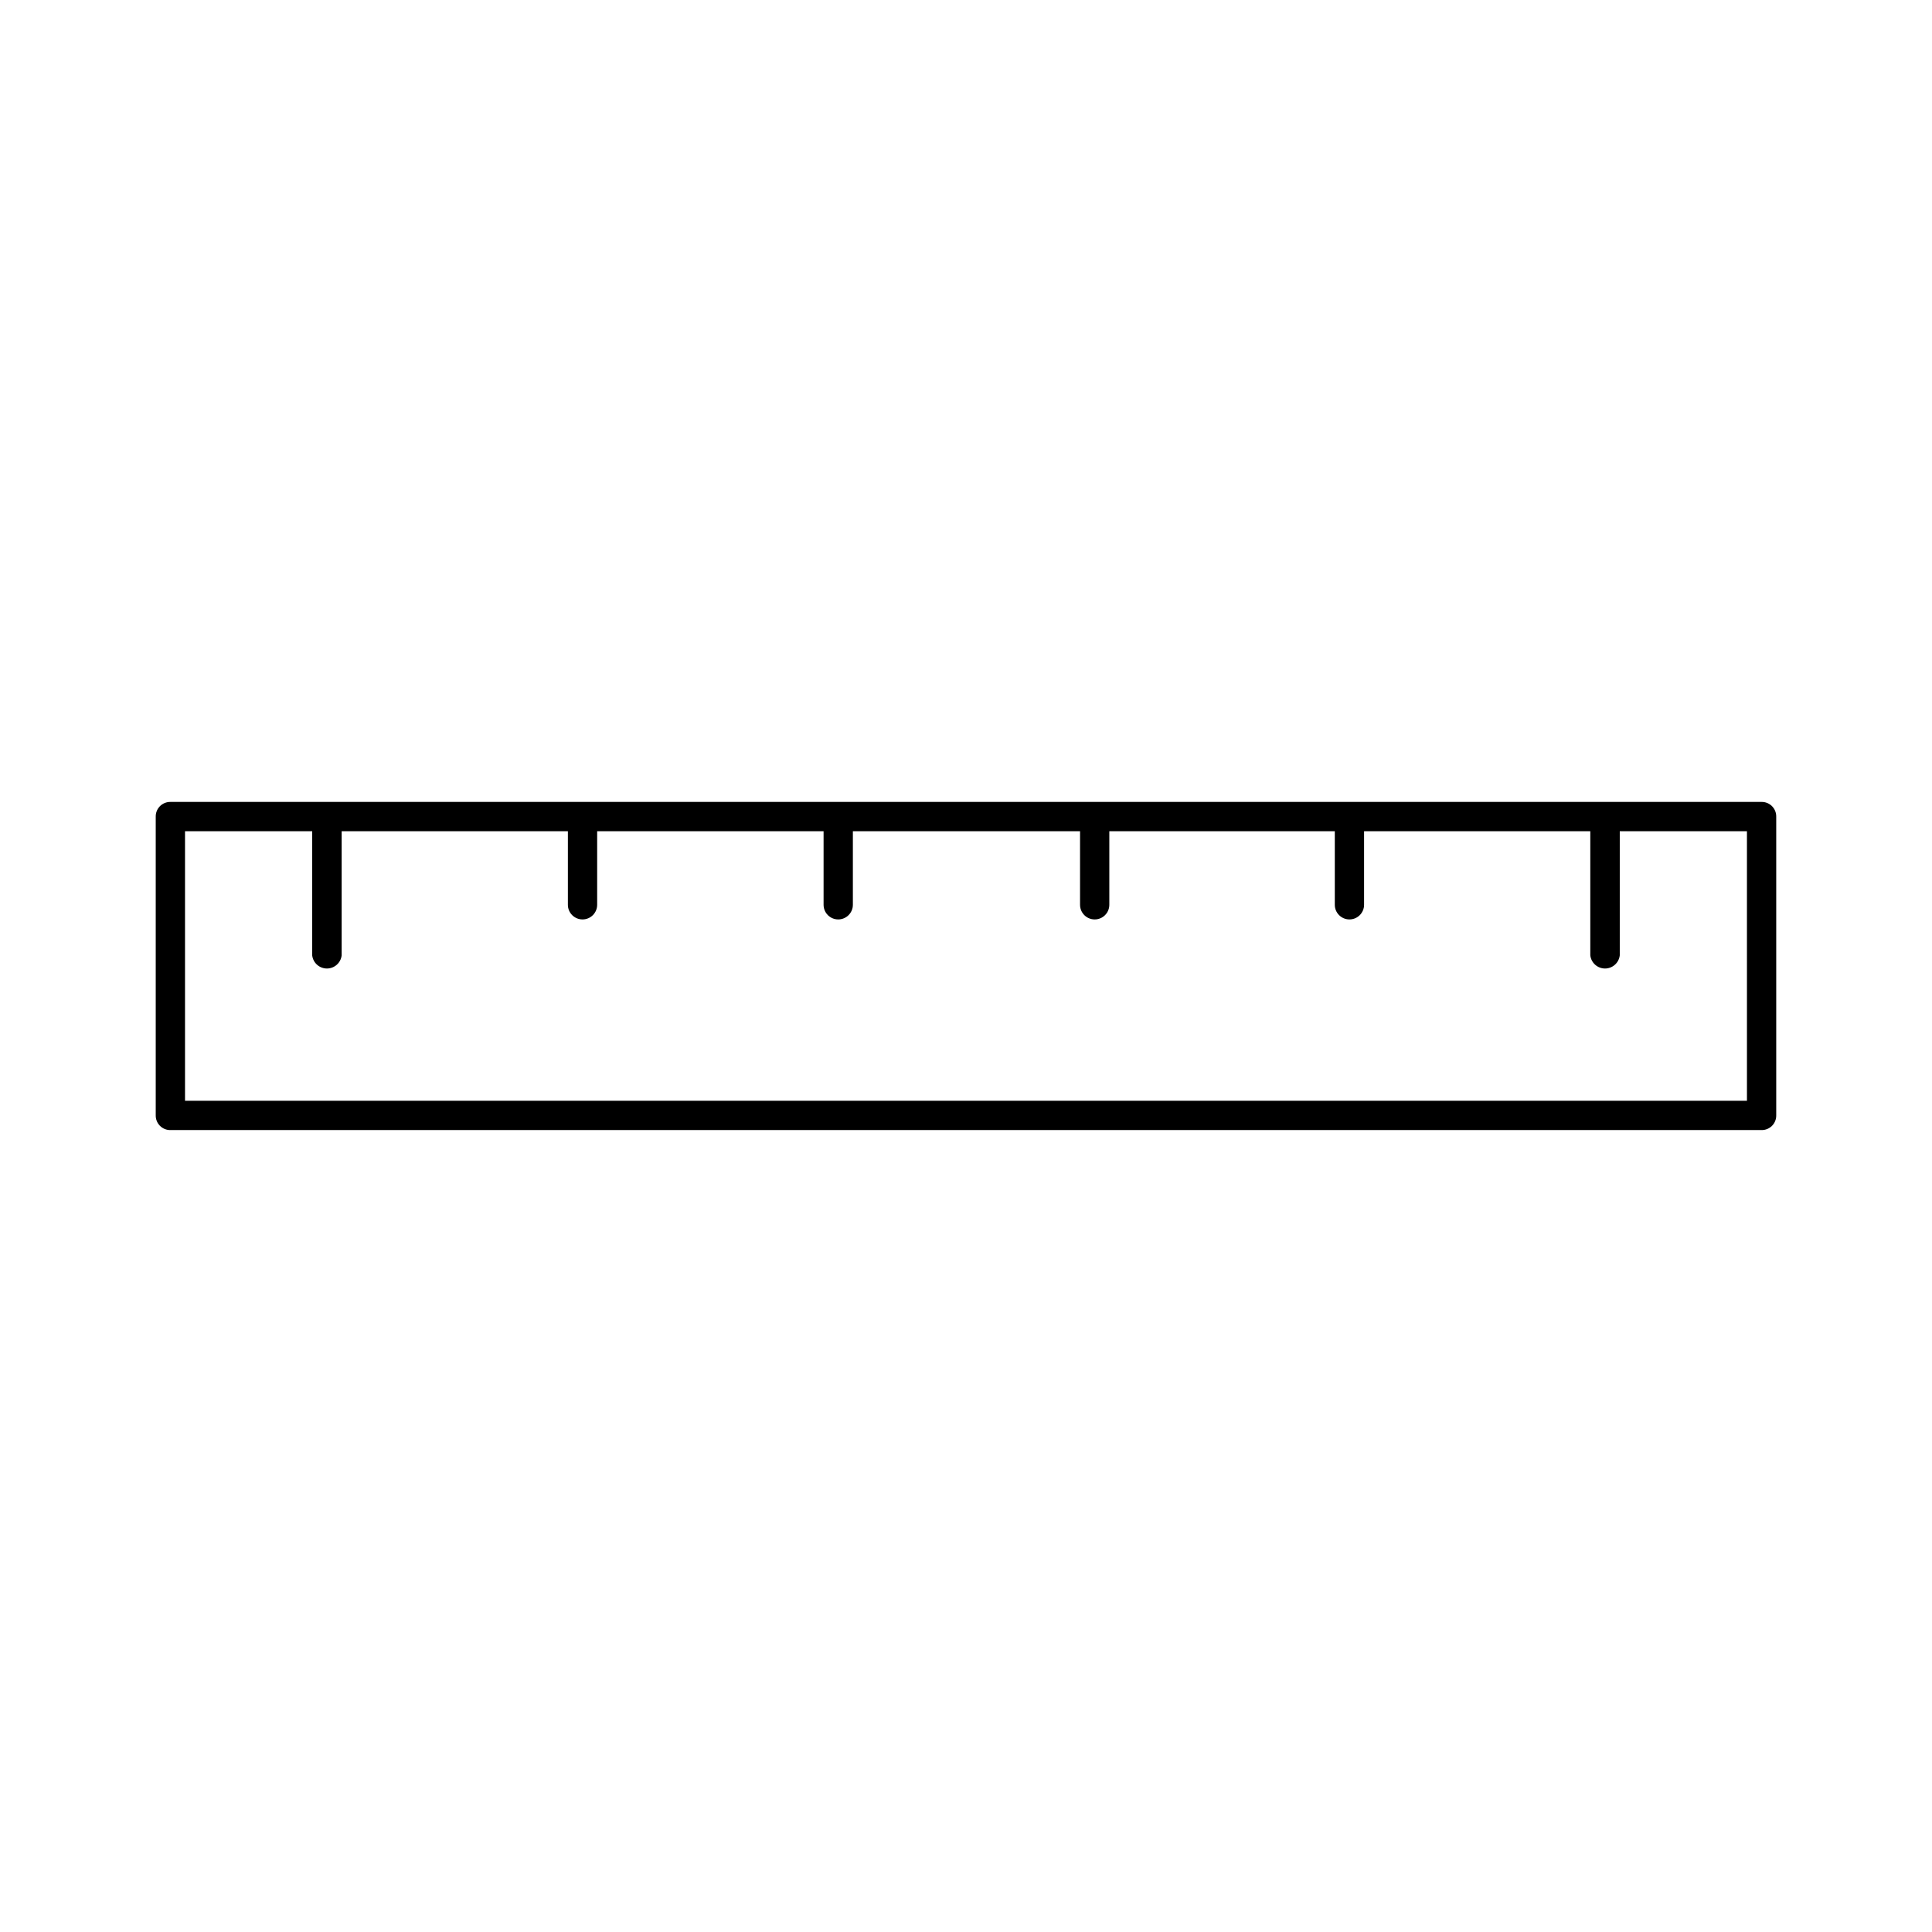 <?xml version="1.0" encoding="UTF-8"?>
<!-- Uploaded to: ICON Repo, www.svgrepo.com, Generator: ICON Repo Mixer Tools -->
<svg fill="#000000" width="800px" height="800px" version="1.1" viewBox="144 144 512 512" xmlns="http://www.w3.org/2000/svg">
 <path d="m610.84 356.52h-421.69c-1.031-0.012-2.027 0.391-2.758 1.121s-1.133 1.727-1.121 2.758v79.199c-0.012 1.035 0.391 2.027 1.121 2.758s1.727 1.137 2.758 1.121h421.69c1.031 0.016 2.027-0.391 2.758-1.121 0.73-0.73 1.133-1.723 1.121-2.758v-79.199c0.012-1.031-0.391-2.027-1.121-2.758-0.73-0.73-1.727-1.133-2.758-1.121zm-3.879 79.199h-413.93v-71.441h33.703v32.898c0.227 1.988 1.906 3.488 3.906 3.488 1.996 0 3.676-1.5 3.902-3.488v-32.898h59.953v19.5c0 2.141 1.738 3.879 3.879 3.879 2.144 0 3.879-1.738 3.879-3.879v-19.5h60.004v19.5c0 2.141 1.738 3.879 3.879 3.879 2.144 0 3.883-1.738 3.883-3.879v-19.5h60.203v19.5c0 2.141 1.738 3.879 3.879 3.879 2.144 0 3.879-1.738 3.879-3.879v-19.5h59.754v19.5c0 2.141 1.734 3.879 3.879 3.879 2.141 0 3.879-1.738 3.879-3.879v-19.5h59.953v32.898c0.227 1.988 1.906 3.488 3.906 3.488 1.996 0 3.676-1.5 3.902-3.488v-32.898h33.703z"/>
</svg>